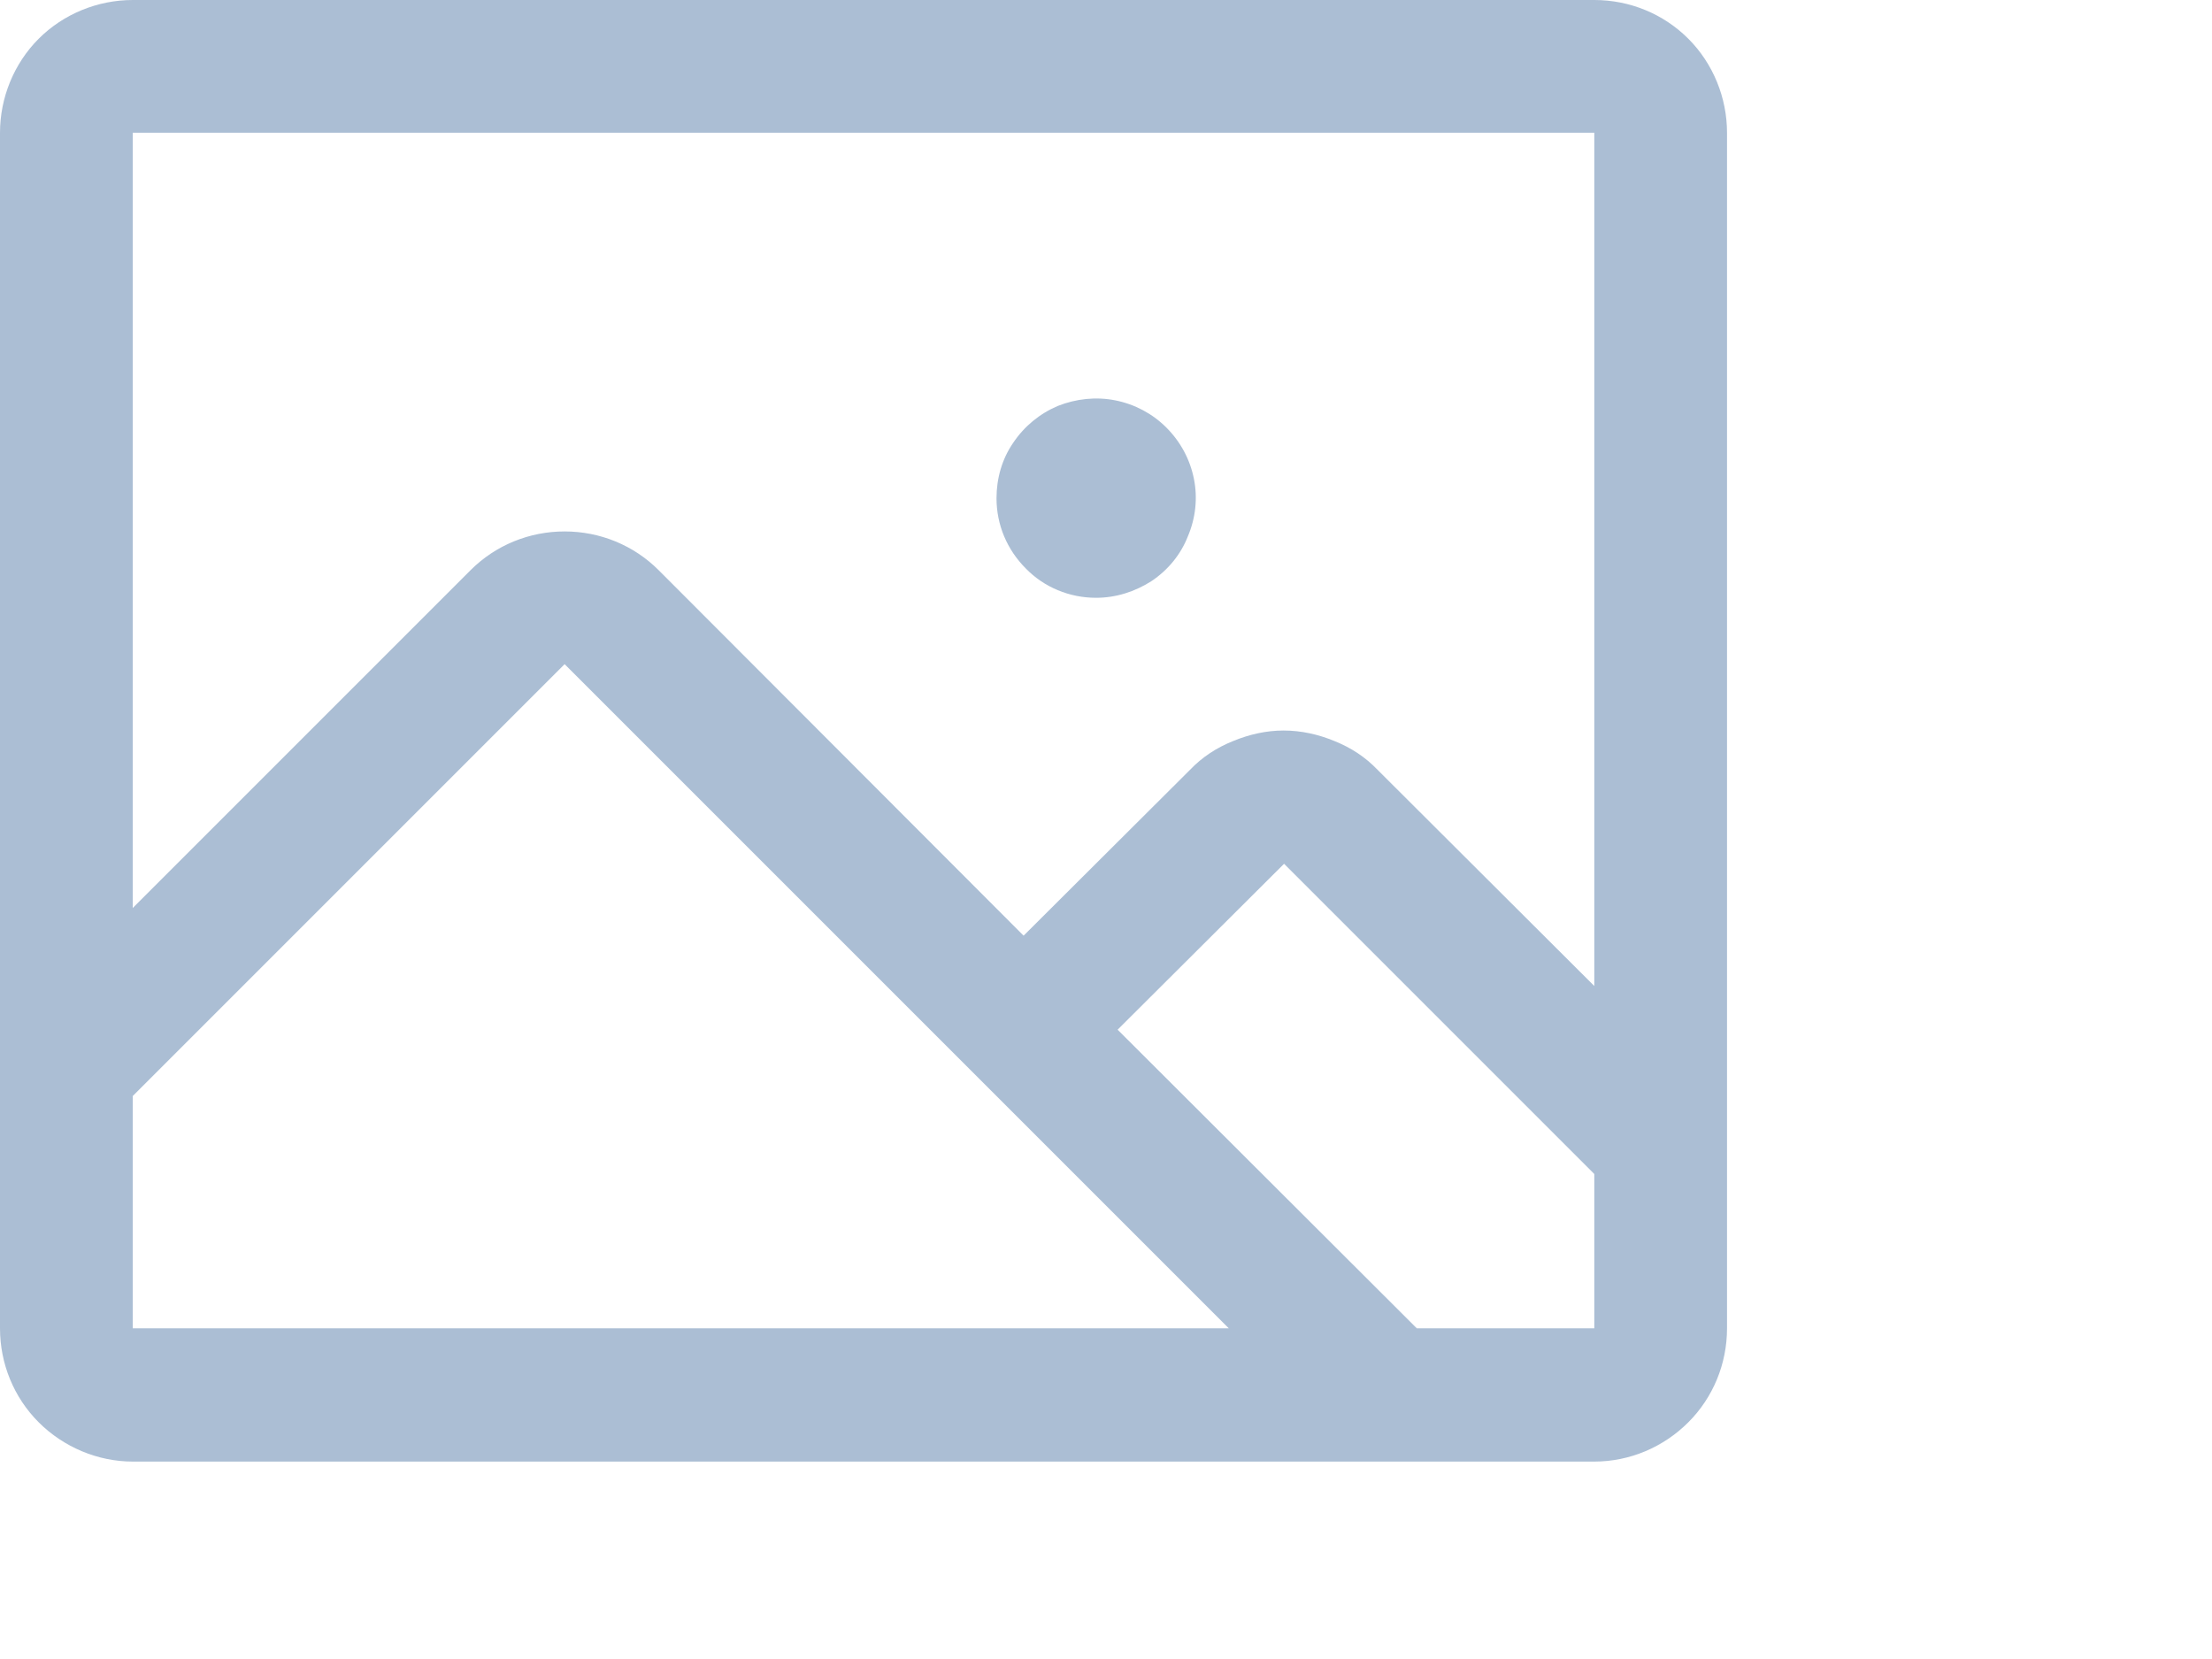 <?xml version="1.0" encoding="utf-8"?>
<svg xmlns="http://www.w3.org/2000/svg" fill="none" height="100%" overflow="visible" preserveAspectRatio="none" style="display: block;" viewBox="0 0 4 3" width="100%">
<path d="M2.883 0H0.24C0.177 0 0.115 0.025 0.07 0.07C0.025 0.115 0 0.177 0 0.24V2.402C0 2.466 0.025 2.527 0.07 2.572C0.115 2.617 0.177 2.643 0.24 2.643H2.883C2.947 2.643 3.008 2.617 3.053 2.572C3.098 2.527 3.123 2.466 3.123 2.402V0.24C3.123 0.177 3.098 0.115 3.053 0.07C3.008 0.025 2.947 0 2.883 0ZM2.883 0.24V1.783L2.491 1.392C2.469 1.369 2.443 1.352 2.413 1.34C2.384 1.328 2.353 1.321 2.321 1.321C2.29 1.321 2.259 1.328 2.23 1.34C2.2 1.352 2.174 1.369 2.152 1.392L1.851 1.692L1.191 1.031C1.146 0.986 1.085 0.961 1.021 0.961C0.957 0.961 0.896 0.986 0.851 1.031L0.24 1.642V0.24H2.883ZM0.24 1.982L1.021 1.201L2.222 2.402H0.24V1.982ZM2.883 2.402H2.562L2.021 1.862L2.322 1.562L2.883 2.123V2.402ZM1.802 0.901C1.802 0.865 1.812 0.83 1.832 0.801C1.852 0.771 1.88 0.748 1.913 0.734C1.946 0.721 1.982 0.717 2.017 0.724C2.052 0.731 2.084 0.748 2.109 0.773C2.135 0.799 2.152 0.831 2.159 0.866C2.166 0.901 2.162 0.937 2.148 0.97C2.135 1.003 2.112 1.031 2.082 1.051C2.052 1.07 2.018 1.081 1.982 1.081C1.934 1.081 1.888 1.062 1.855 1.028C1.821 0.994 1.802 0.949 1.802 0.901Z" fill="#ABBED4" id="Vector"/>
</svg>